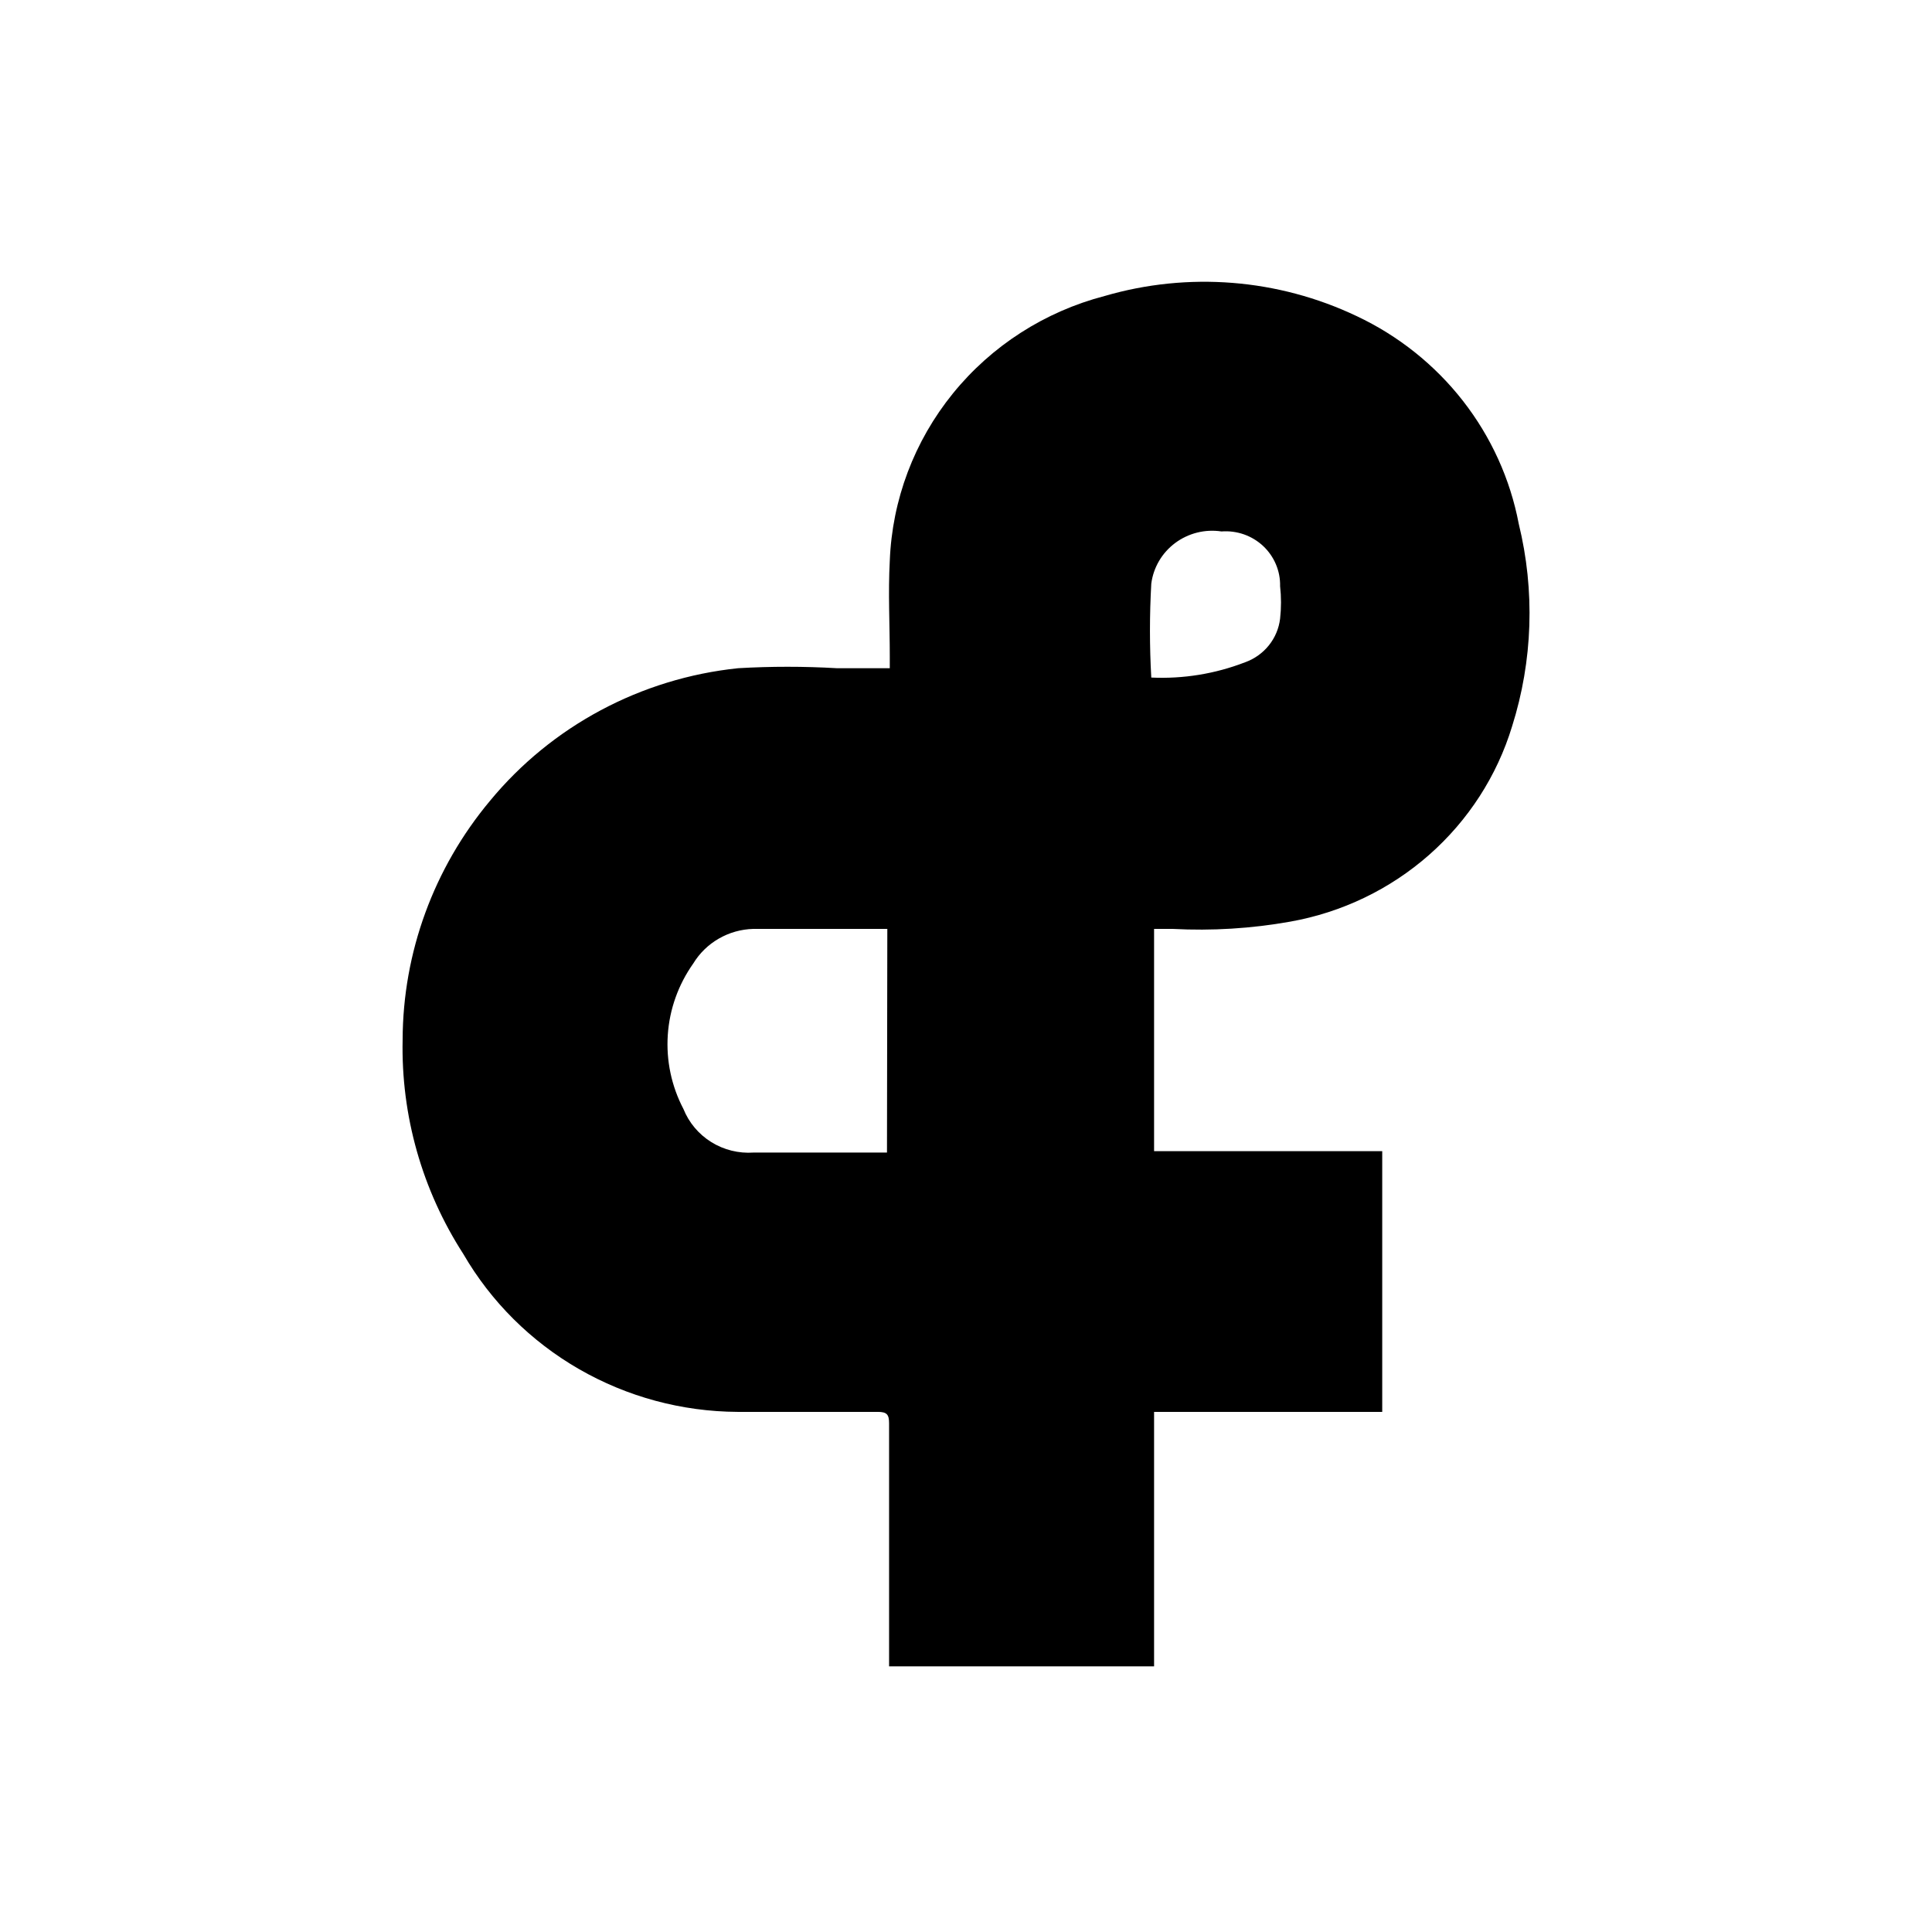 <svg width="80" height="80" viewBox="0 0 80 80" fill="none" xmlns="http://www.w3.org/2000/svg">
    <path d="M62.888 21.69C62.535 19.836 61.742 18.091 60.575 16.596C59.408 15.102 57.9 13.9 56.174 13.088C52.921 11.542 49.201 11.246 45.739 12.257C43.261 12.903 41.058 14.318 39.457 16.293C37.856 18.267 36.94 20.697 36.844 23.224C36.772 24.543 36.844 25.862 36.844 27.181C36.844 27.324 36.844 27.482 36.844 27.669H34.65C33.29 27.59 31.926 27.59 30.566 27.669C26.54 28.087 22.846 30.062 20.291 33.159C17.961 35.945 16.682 39.441 16.672 43.051C16.603 46.19 17.478 49.277 19.186 51.926C20.332 53.901 21.983 55.544 23.975 56.691C25.967 57.839 28.23 58.45 30.537 58.463C32.455 58.463 34.374 58.463 36.35 58.463C36.728 58.463 36.815 58.578 36.815 58.936C36.815 62.148 36.815 65.344 36.815 68.556V69H47.788V58.463H57.235V47.668H47.788V38.464H48.558C50.188 38.55 51.821 38.449 53.427 38.163C55.565 37.782 57.555 36.826 59.176 35.399C60.798 33.971 61.987 32.13 62.612 30.077C63.471 27.357 63.566 24.459 62.888 21.69ZM36.728 47.725H31.205C30.589 47.768 29.975 47.616 29.452 47.291C28.93 46.966 28.526 46.485 28.299 45.919C27.804 44.974 27.58 43.913 27.652 42.852C27.723 41.791 28.088 40.769 28.706 39.897C28.964 39.472 29.328 39.117 29.762 38.867C30.196 38.616 30.688 38.477 31.191 38.464C33.036 38.464 34.868 38.464 36.742 38.464L36.728 47.725ZM53.006 25.618C52.957 26.023 52.796 26.406 52.539 26.725C52.282 27.044 51.941 27.287 51.552 27.425C50.318 27.902 48.996 28.117 47.672 28.056C47.599 26.762 47.599 25.464 47.672 24.17C47.714 23.838 47.824 23.518 47.994 23.228C48.164 22.938 48.392 22.685 48.663 22.483C48.933 22.282 49.242 22.136 49.572 22.053C49.901 21.971 50.243 21.955 50.578 22.006C50.892 21.982 51.208 22.023 51.505 22.126C51.801 22.23 52.073 22.393 52.302 22.607C52.53 22.82 52.711 23.079 52.832 23.365C52.954 23.652 53.013 23.96 53.006 24.271C53.056 24.718 53.056 25.171 53.006 25.618Z" fill="black"/>
</svg>
